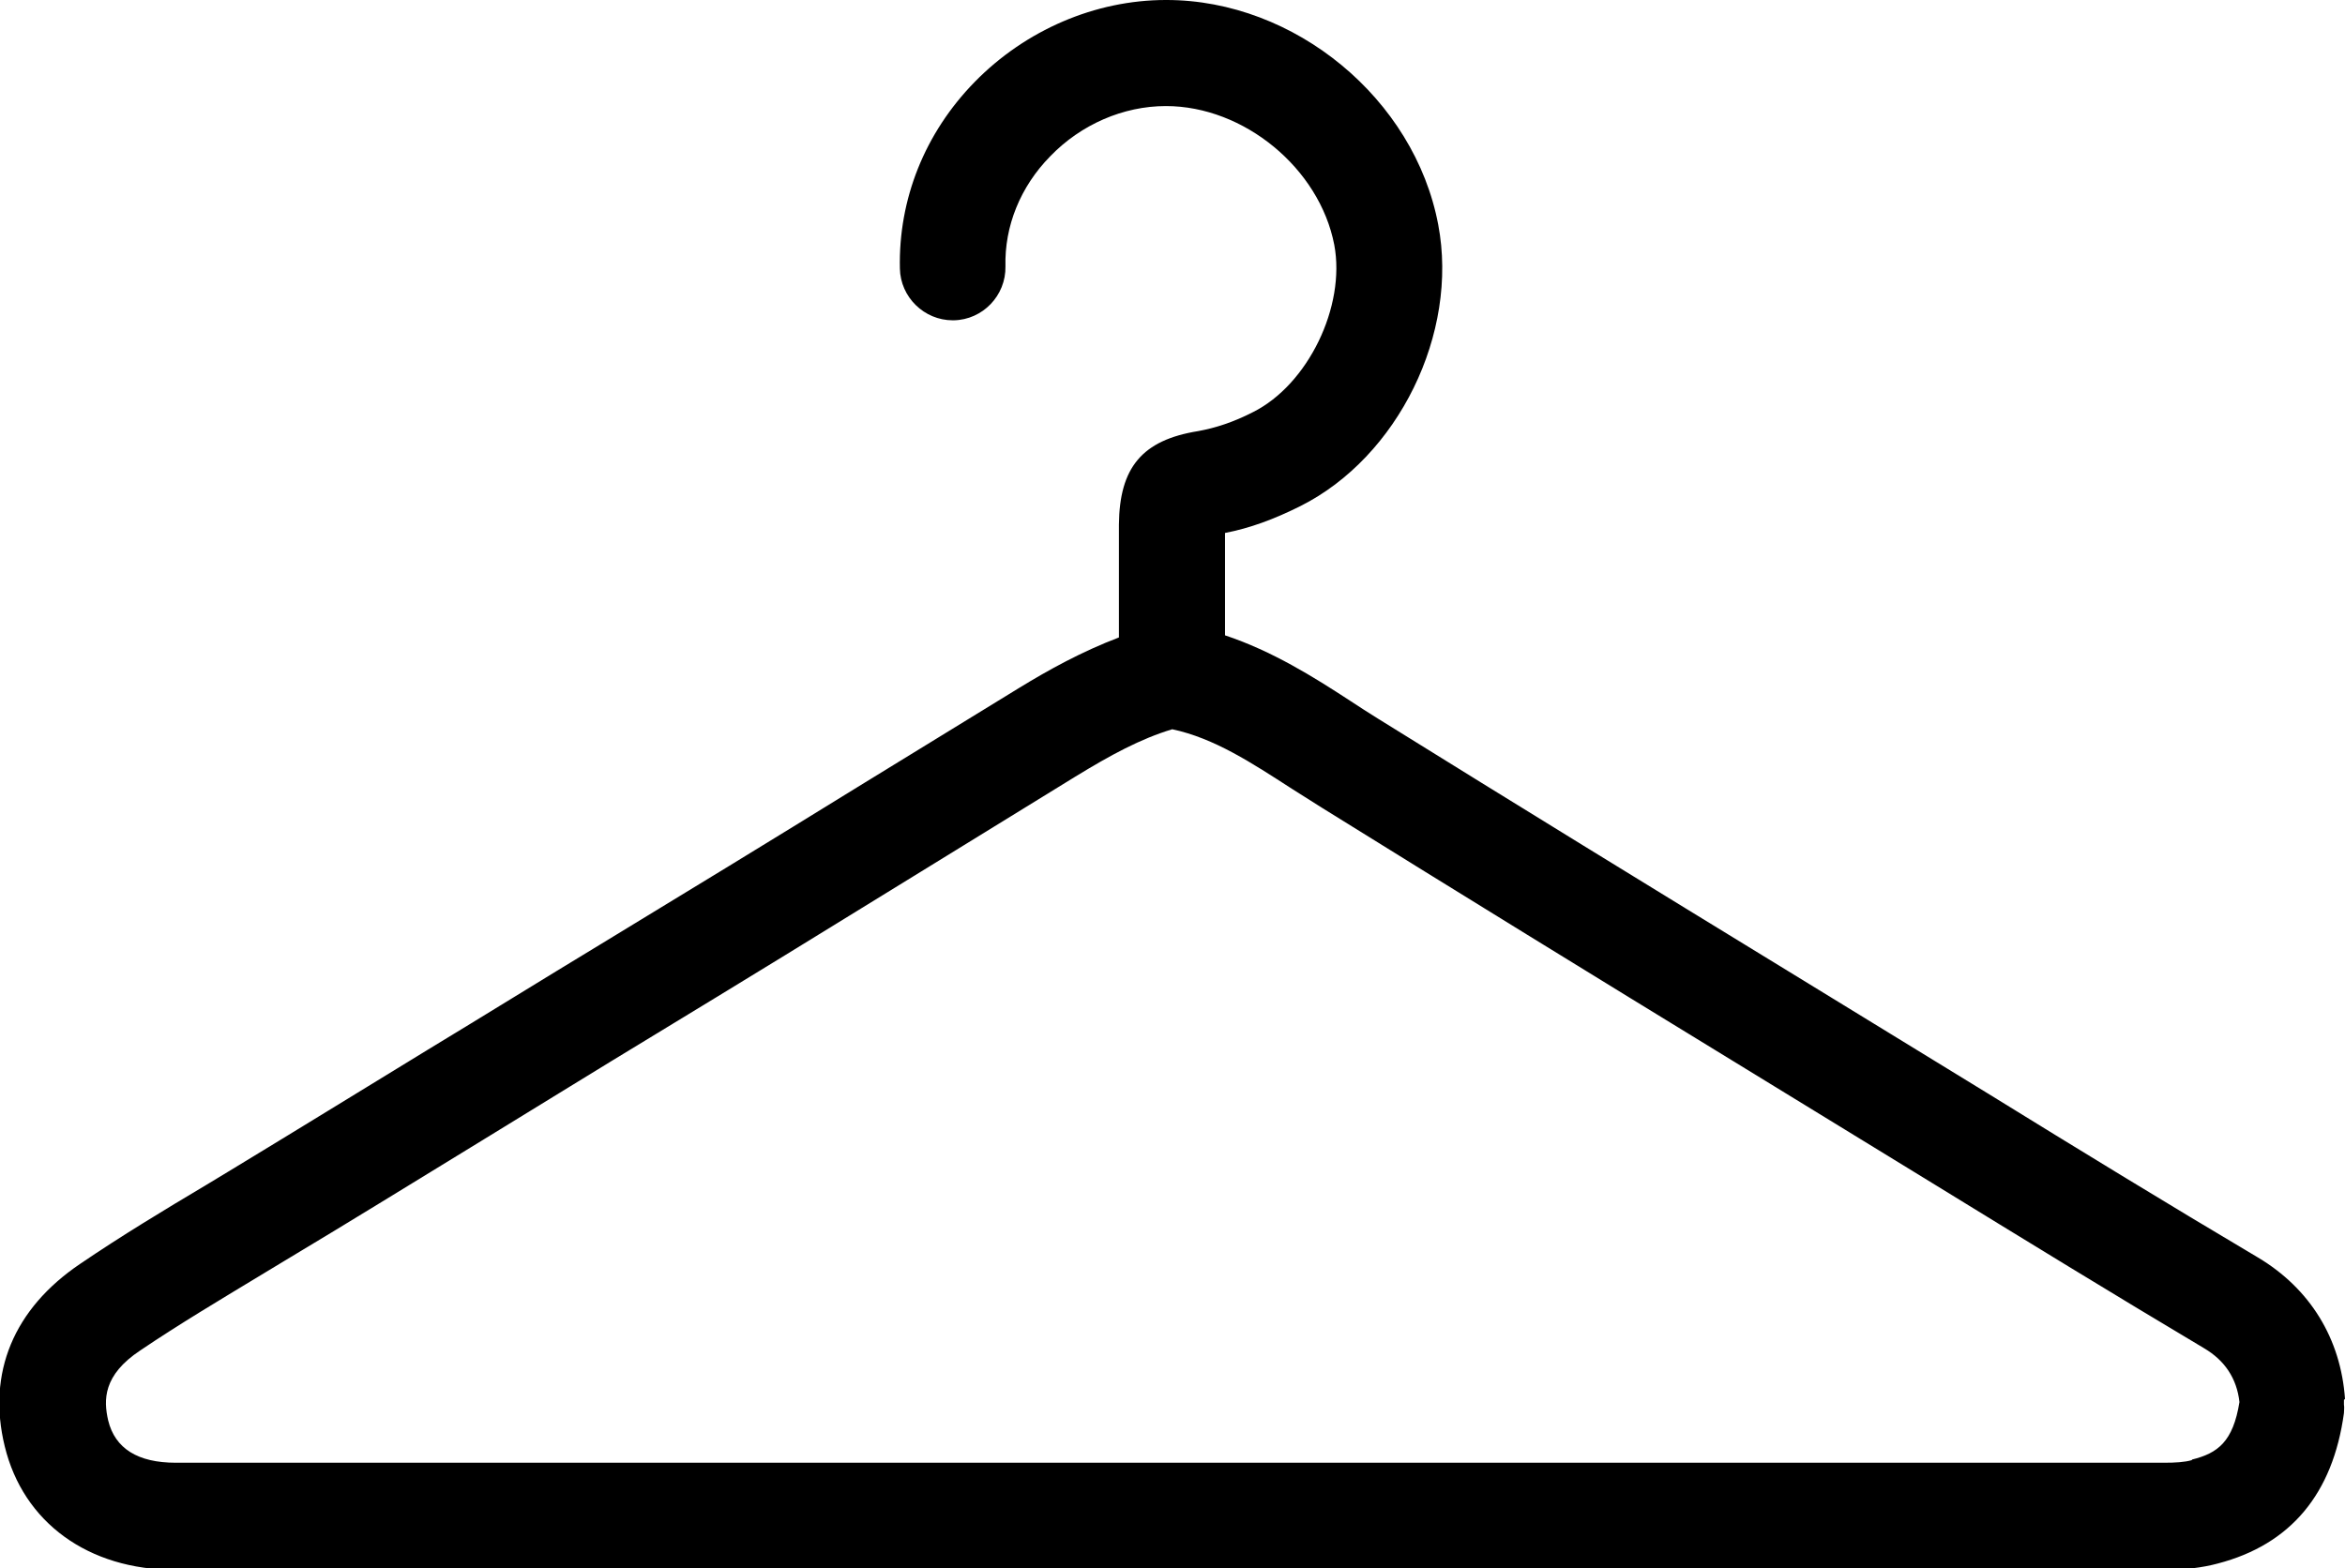 <?xml version="1.0" encoding="UTF-8"?> <svg xmlns="http://www.w3.org/2000/svg" id="Layer_2" data-name="Layer 2" viewBox="0 0 44.43 29.72"><g id="Layer_1-2" data-name="Layer 1"><path d="M44.43,26.51c-.08-1.14-.66-2.09-1.65-2.68-1.72-1.02-3.42-2.06-5.12-3.11l-3.77-2.31c-2.6-1.59-5.19-3.18-7.78-4.79-.18-.11-.36-.23-.53-.34-.69-.45-1.47-.94-2.37-1.24v-.15c0-.6,0-1.19,0-1.79.47-.09.93-.26,1.43-.51,1.85-.93,3-3.27,2.61-5.33-.45-2.39-2.72-4.26-5.15-4.26h-.01c-1.34,0-2.66.57-3.62,1.55-.95.97-1.45,2.23-1.42,3.54.01.54.46.98,1,.98,0,0,.02,0,.02,0,.55-.01.99-.47.98-1.02-.02-.76.28-1.51.85-2.09.58-.6,1.38-.95,2.19-.95h0c1.48,0,2.91,1.18,3.19,2.63.22,1.17-.5,2.65-1.54,3.17-.37.19-.71.3-1.04.36-1.06.17-1.49.69-1.5,1.77,0,.66,0,1.31,0,1.97v.17c-.71.27-1.34.62-1.88.95-1.03.63-2.05,1.26-3.08,1.89-1.62,1-3.24,1.99-4.87,2.98-1.09.66-2.17,1.33-3.26,1.99-1.26.77-2.51,1.54-3.78,2.31l-.43.26c-.79.47-1.6.96-2.38,1.49-1.26.85-1.77,2.07-1.43,3.46.35,1.44,1.58,2.34,3.23,2.34h37.67c.4,0,.73-.04,1.03-.12,1.38-.36,2.18-1.32,2.39-2.85,0-.05.01-.11,0-.16,0-.03,0-.06,0-.09ZM41.53,27.67c-.14.04-.31.05-.53.05H3.33s0,0,0,0c-.72,0-1.15-.27-1.28-.8-.09-.39-.1-.86.61-1.33.74-.5,1.53-.97,2.29-1.43l.43-.26c1.27-.76,2.53-1.54,3.79-2.31,1.08-.66,2.16-1.33,3.25-1.99,1.63-.99,3.26-1.99,4.88-2.99,1.02-.63,2.05-1.26,3.07-1.89.67-.41,1.24-.72,1.84-.9.8.17,1.51.64,2.27,1.13.19.12.38.24.57.36,2.59,1.61,5.19,3.21,7.79,4.8l3.77,2.31c1.71,1.05,3.42,2.1,5.15,3.13.39.23.62.57.67,1.02-.12.75-.41.97-.9,1.09Z"></path></g></svg> 